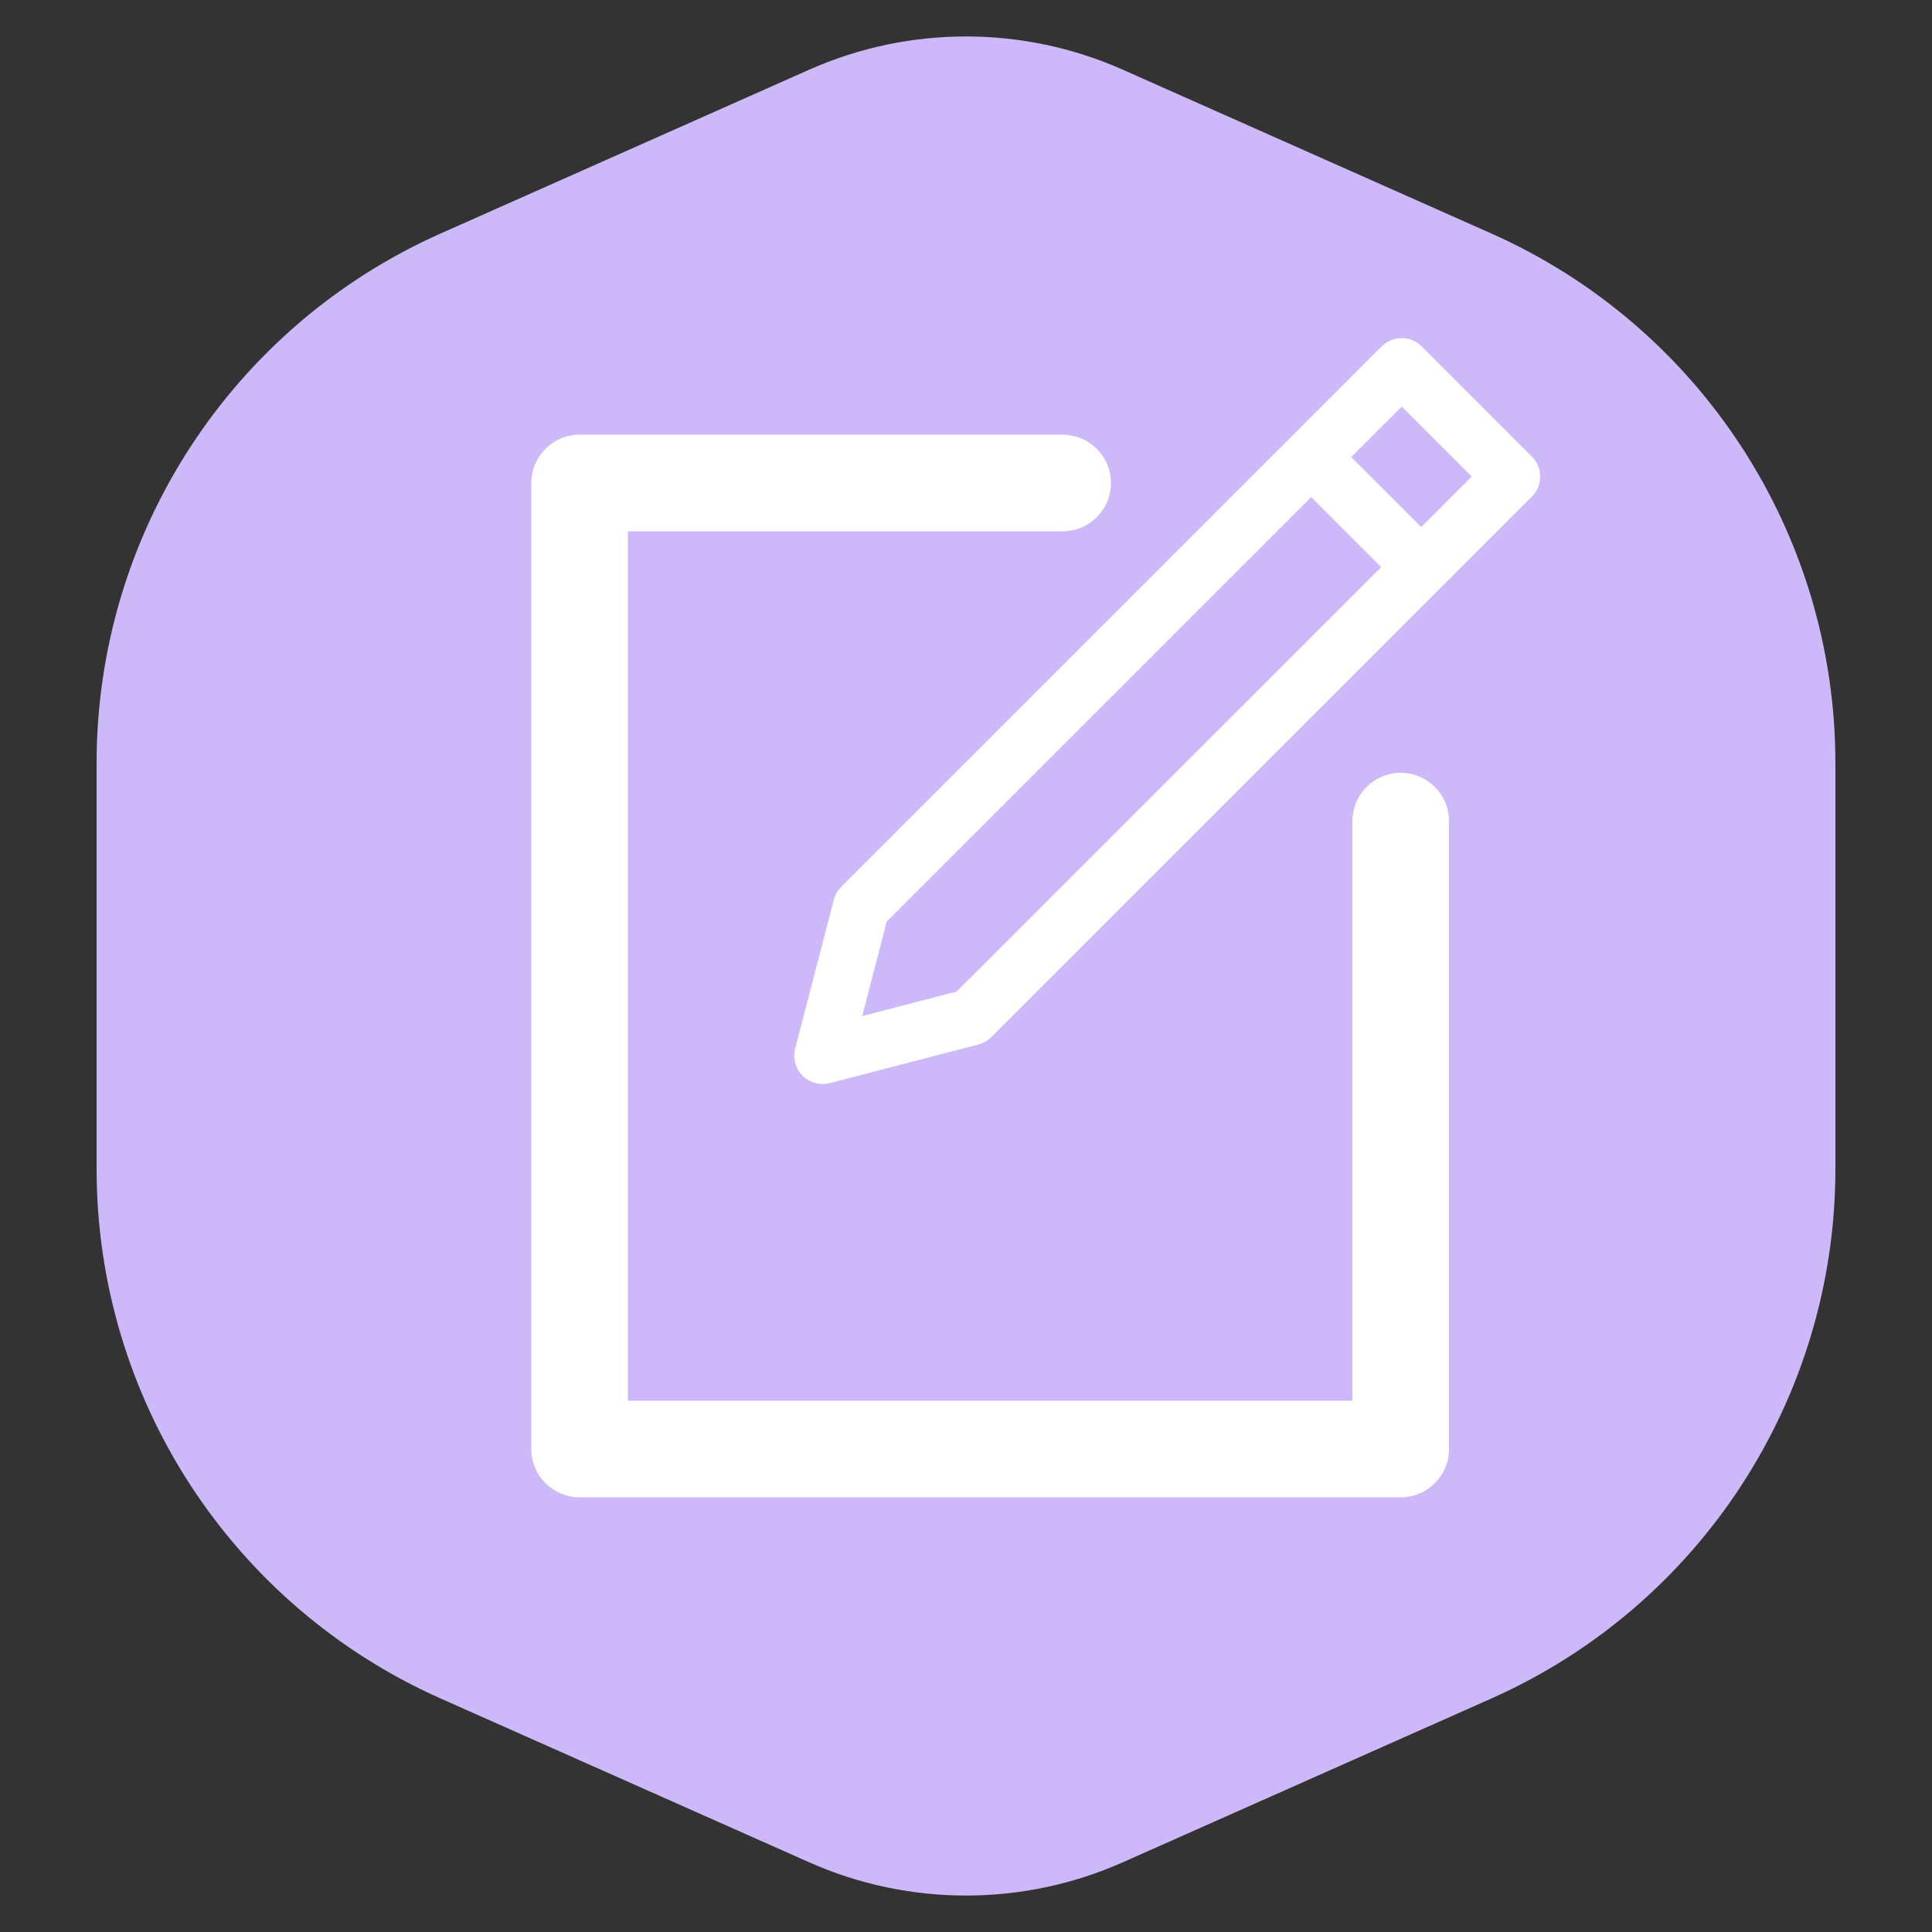 <?xml version="1.0" encoding="UTF-8"?> <svg xmlns="http://www.w3.org/2000/svg" width="40" height="40" viewBox="0 0 40 40" fill="none"><rect x="0" y="0" width="40" height="40" fill="#333333" stroke="none"/> <path d="M2 15.799C2 11.056 4.793 6.759 9.126 4.833L16.751 1.444C18.819 0.525 21.181 0.525 23.249 1.444L30.874 4.833C35.207 6.759 38 11.056 38 15.799V24.201C38 28.944 35.207 33.241 30.874 35.167L23.249 38.556C21.181 39.475 18.819 39.475 16.751 38.556L9.126 35.167C4.793 33.241 2 28.944 2 24.201V15.799Z" fill="#CDB8F9"></path> <path d="M26.73 9.048L17.416 18.362C17.342 18.436 17.289 18.528 17.263 18.63L16.463 21.709C16.411 21.91 16.469 22.124 16.616 22.271C16.728 22.383 16.878 22.444 17.032 22.444C17.081 22.444 17.13 22.437 17.179 22.425L20.258 21.625C20.359 21.599 20.452 21.546 20.526 21.472L29.84 12.158C29.84 12.158 29.84 12.158 29.84 12.158C29.84 12.158 29.84 12.157 29.84 12.157L31.716 10.282C31.945 10.053 31.945 9.681 31.716 9.452L29.436 7.172C29.326 7.062 29.177 7 29.021 7C28.865 7 28.716 7.062 28.606 7.172L26.731 9.047C26.731 9.047 26.73 9.047 26.73 9.047C26.73 9.048 26.73 9.048 26.73 9.048ZM19.808 20.528L17.851 21.037L18.359 19.08L27.146 10.293L28.595 11.742L19.808 20.528ZM29.021 8.418L30.47 9.867L29.425 10.912L27.976 9.463L29.021 8.418Z" fill="white"></path> <path d="M23.001 10C23.001 9.448 22.553 9 22.001 9H12C11.448 9 11 9.448 11 10V30C11 30.552 11.448 31 12 31H29C29.552 31 30 30.552 30 30V17C30 16.448 29.552 16 29 16V16C28.448 16 28 16.448 28 17V29H13V11H22.001C22.553 11 23.001 10.552 23.001 10V10Z" fill="white"></path> </svg> 